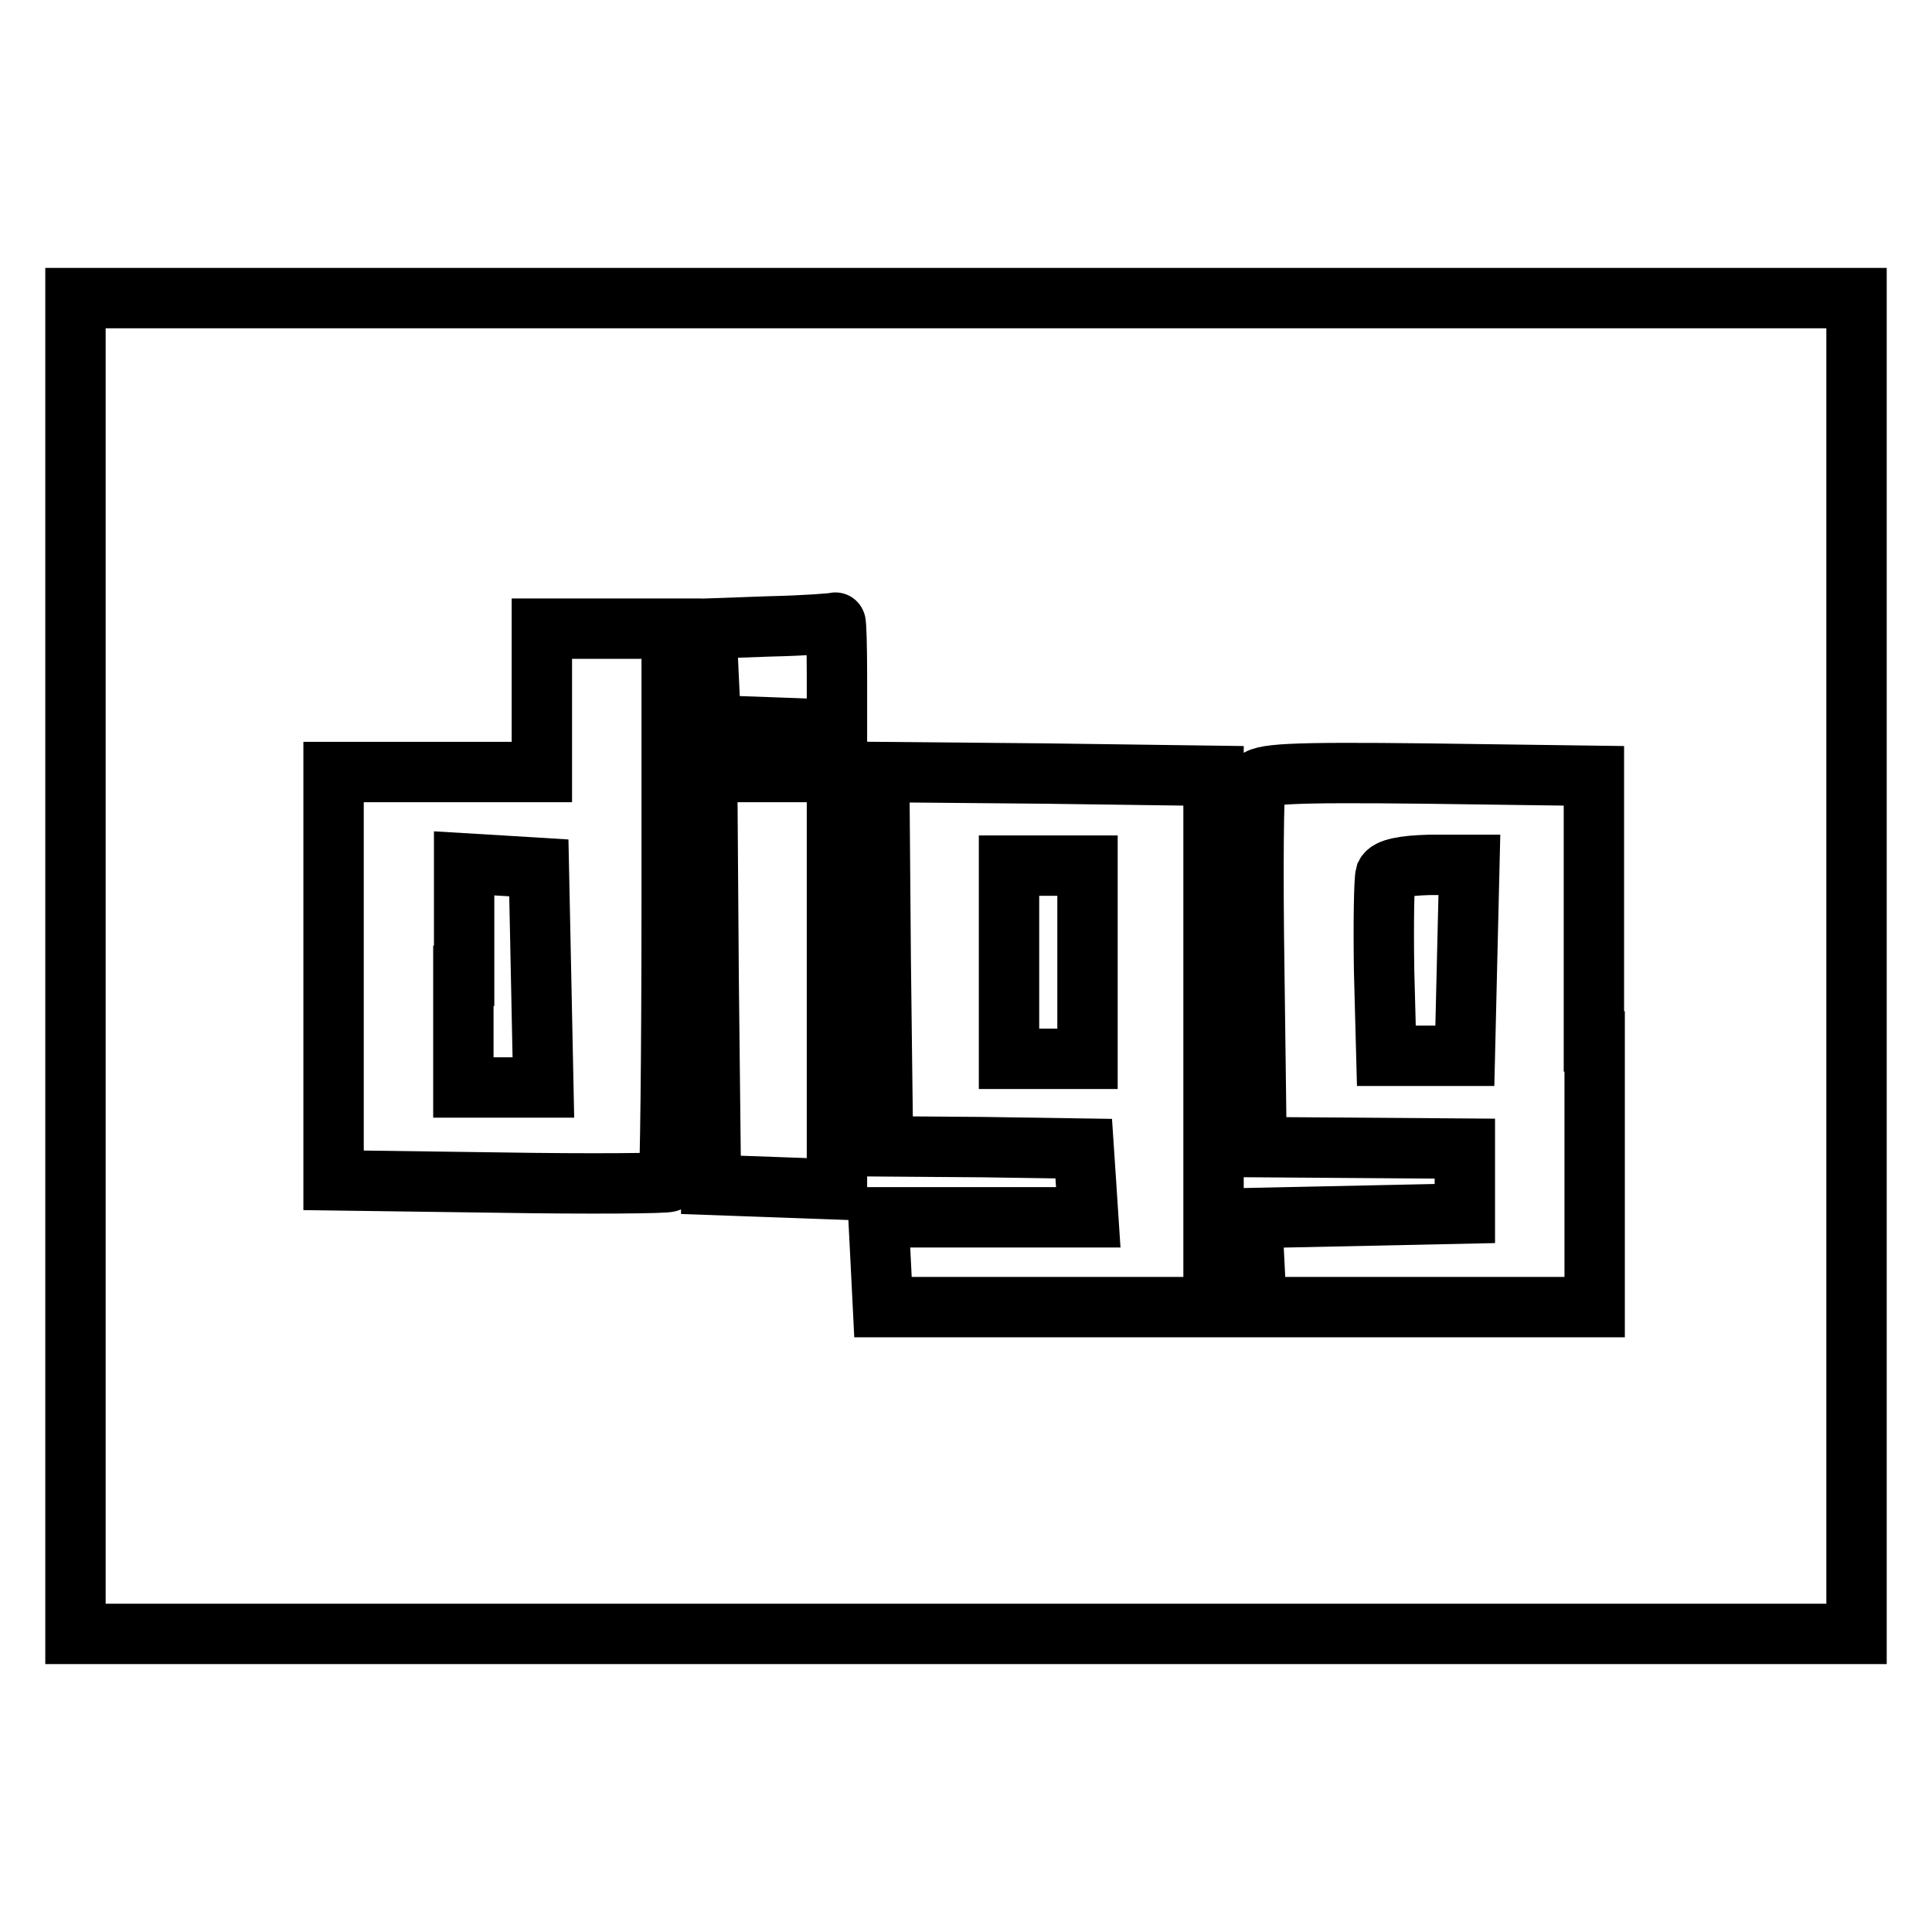 <?xml version="1.0" encoding="utf-8"?>
<!-- Svg Vector Icons : http://www.onlinewebfonts.com/icon -->
<!DOCTYPE svg PUBLIC "-//W3C//DTD SVG 1.1//EN" "http://www.w3.org/Graphics/SVG/1.1/DTD/svg11.dtd">
<svg version="1.1" xmlns="http://www.w3.org/2000/svg" xmlns:xlink="http://www.w3.org/1999/xlink" x="0px" y="0px" viewBox="0 0 256 256" enable-background="new 0 0 256 256" xml:space="preserve">
<g> <g> <path stroke-width="8" fill-opacity="0" stroke="#000000"  d="M10,128v88.5h118h118V128V39.5H128H10V128z M110.9,89.5v7.2l-8.3-0.3l-8.4-0.3l-0.3-6.4l-0.3-6.4L102,83  c4.6-0.1,8.5-0.4,8.7-0.5C110.8,82.4,110.9,85.6,110.9,89.5z M89,119.7c0,20.1-0.2,36.7-0.4,36.9s-10.3,0.3-22.4,0.1l-22-0.3v-27  v-27.1h13.8h13.8v-9.5v-9.5h8.6H89V119.7z M110.9,129.9v27.7l-8.3-0.3l-8.4-0.3l-0.3-27.4l-0.2-27.3h8.6h8.6V129.9z M160.8,138  v35.2h-21.9h-21.9l-0.3-6l-0.3-5.9h13.9h13.9l-0.3-4.6l-0.3-4.5l-13.3-0.2l-13.3-0.1l-0.3-24.8l-0.2-24.8l22.1,0.2l22.2,0.3V138z  M211.3,138v35.2h-22.4h-22.4l-0.3-5.9l-0.3-5.9l14.1-0.3l14.1-0.3v-4.3v-4.3l-13.8-0.1l-13.8-0.1l-0.3-23.5  c-0.2-13-0.1-24.3,0.2-24.9c0.5-1.1,4.4-1.3,22.6-1.1l22.2,0.3V138z"/> <path stroke-width="8" fill-opacity="0" stroke="#000000"  d="M61.4,129.3v14.8h5.2H72l-0.3-14.6l-0.3-14.5l-4.9-0.3l-5-0.3V129.3z"/> <path stroke-width="8" fill-opacity="0" stroke="#000000"  d="M133.7,127.5v12.8h5.2h5.2v-12.8v-12.8h-5.2h-5.2V127.5z"/> <path stroke-width="8" fill-opacity="0" stroke="#000000"  d="M183.6,115.9c-0.2,0.7-0.3,6.4-0.2,12.7l0.3,11.3h5.2h5.2l0.3-12.7l0.3-12.6h-5.3  C185.9,114.7,184,115.1,183.6,115.9z"/> </g></g>
</svg>